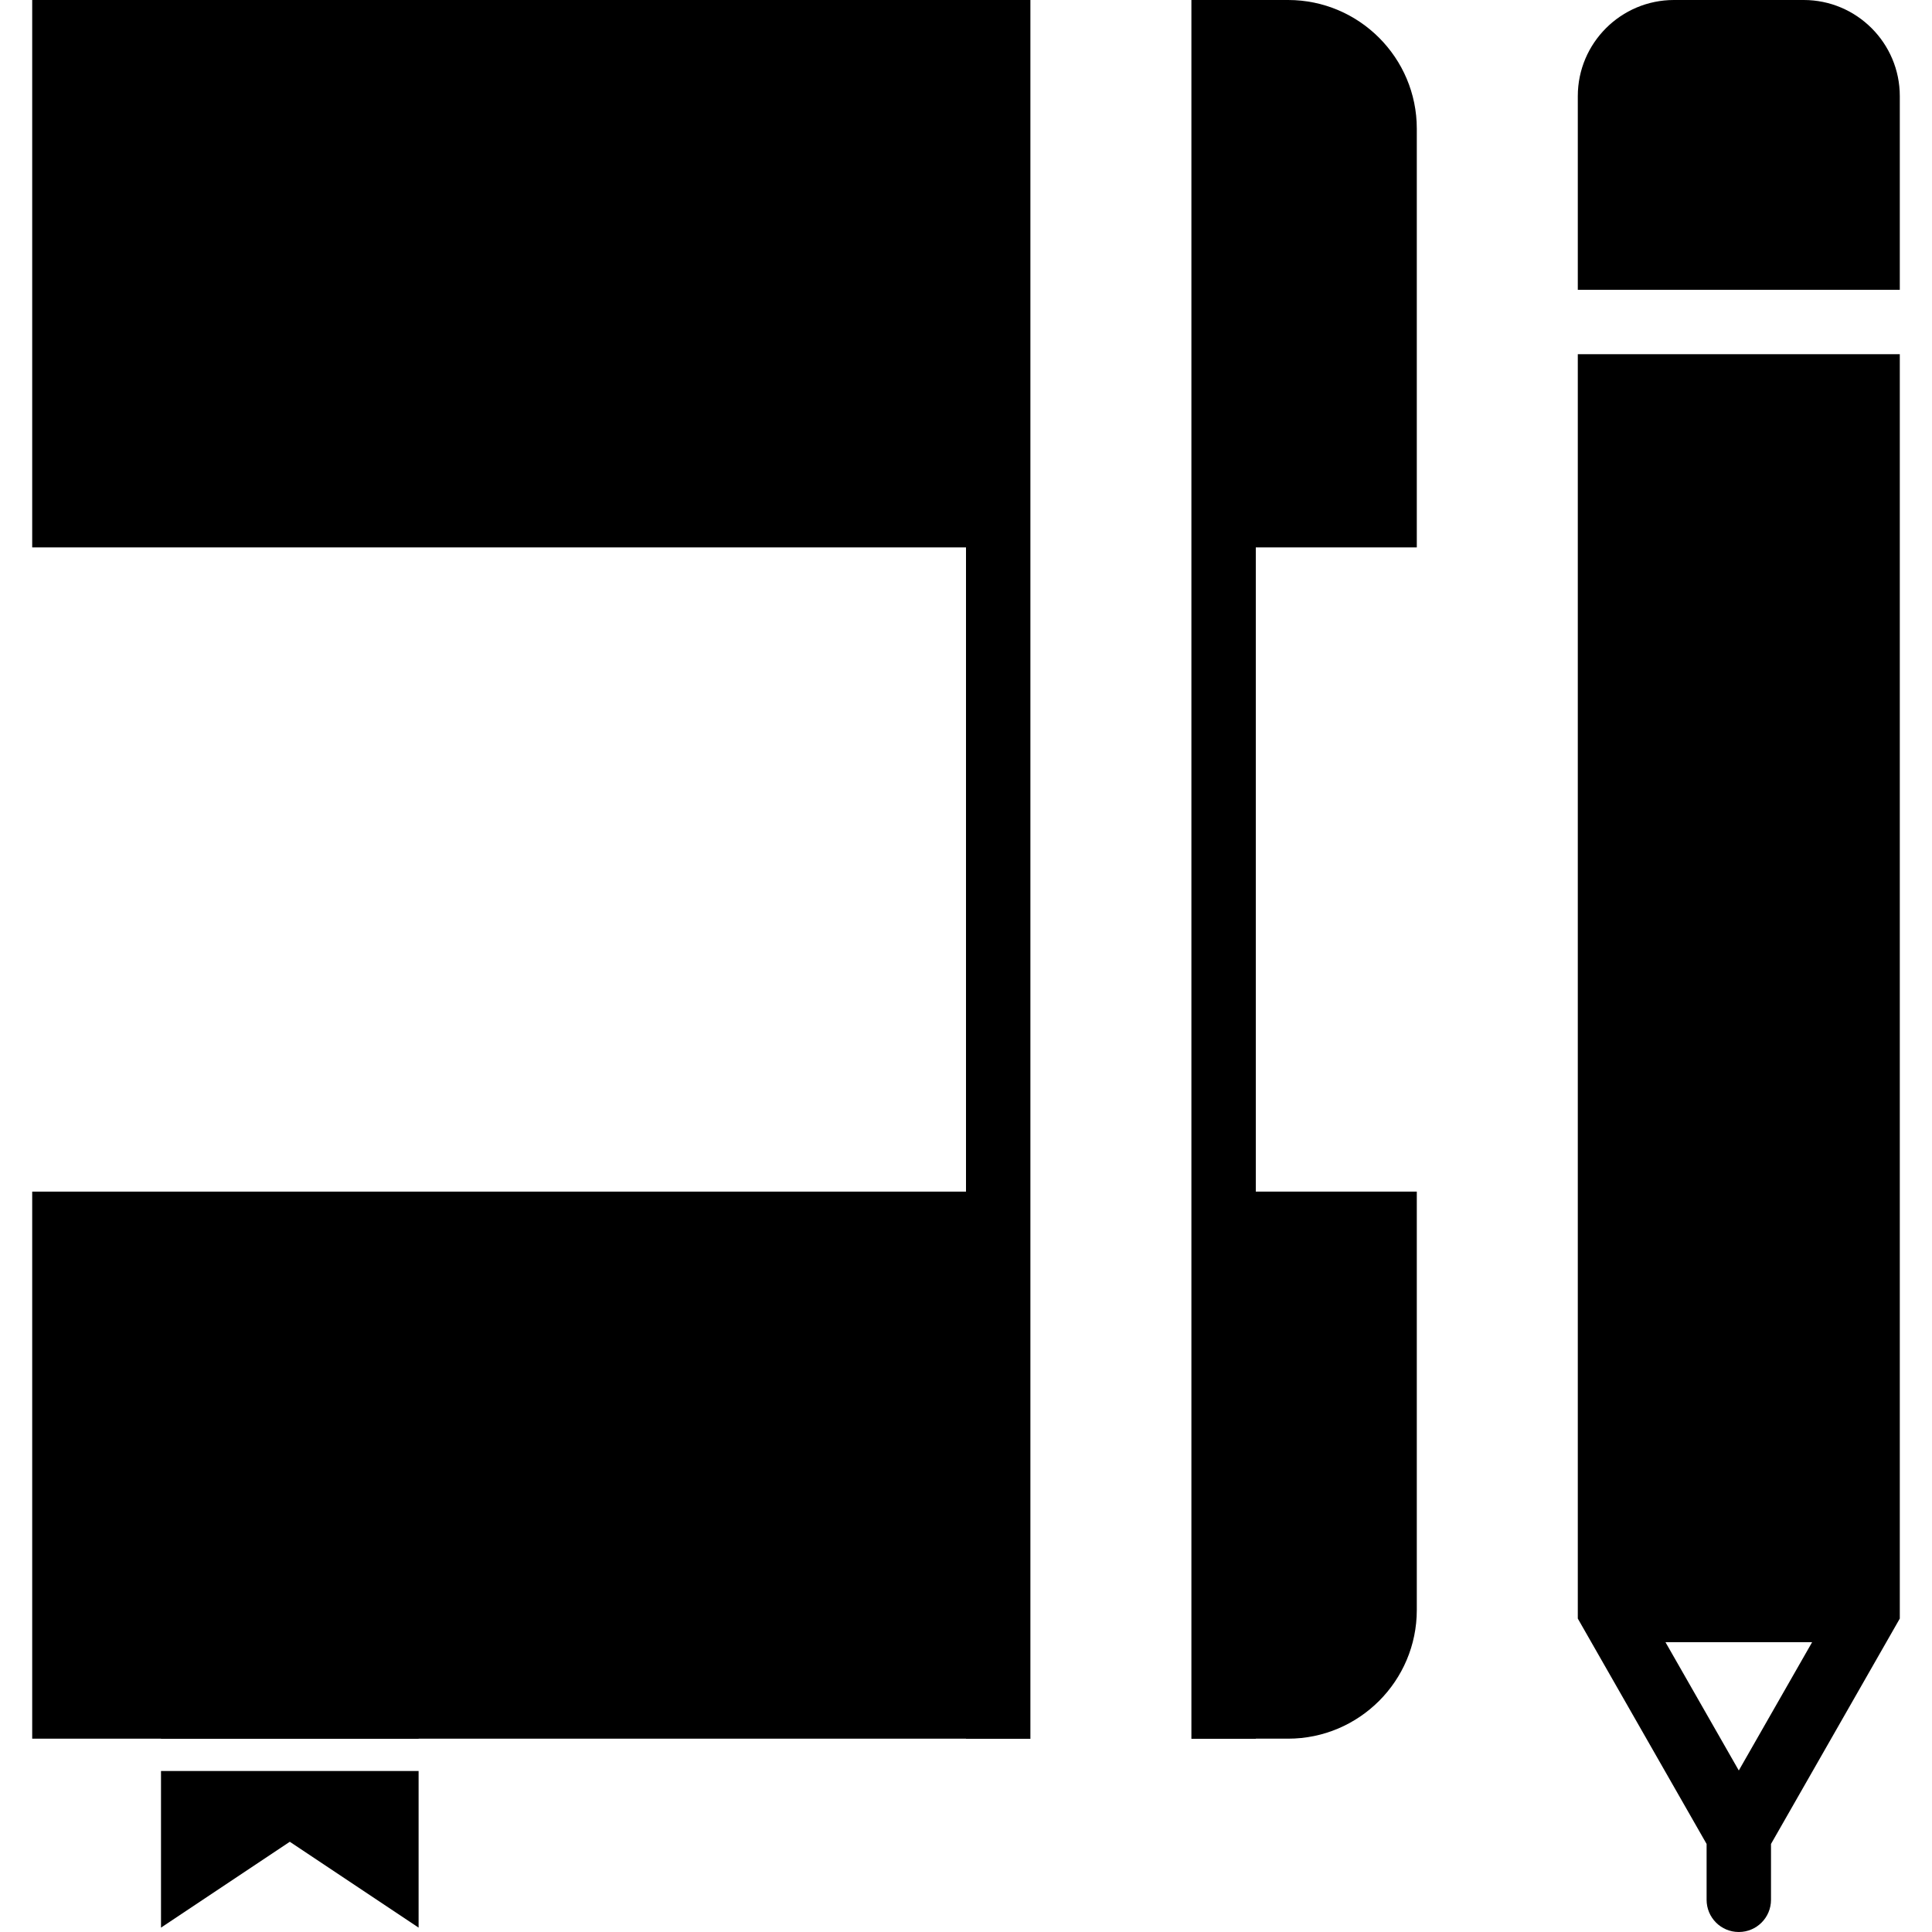 <?xml version="1.0" encoding="iso-8859-1"?>
<!-- Uploaded to: SVG Repo, www.svgrepo.com, Generator: SVG Repo Mixer Tools -->
<svg fill="#000000" height="800px" width="800px" version="1.1" id="Capa_1" xmlns="http://www.w3.org/2000/svg" xmlns:xlink="http://www.w3.org/1999/xlink" 
	 viewBox="0 0 60 60" xml:space="preserve">
<g>
	<path d="M49,13v37.266l4,7V59c0,0.553,0.447,1,1,1s1-0.447,1-1v-1.734l4-7V13v-2H49V13z M56.277,51L54,54.984L51.723,51H56.277z"/>
	<path d="M56.015,0h-4.029C50.339,0,49,1.339,49,2.985V7v2h10V7V2.985C59,1.339,57.661,0,56.015,0z"/>
	<path d="M40.004,0H39h-1h-1v54h2v-0.004h1.004C42.207,53.996,44,52.203,44,50V37.007h-5V17h5V3.996C44,1.793,42.207,0,40.004,0z"/>
	<polygon points="30,0 1,0 1,17 30,17 30,37.007 1,37.007 1,53.996 5,53.996 5,54 13,54 13,53.996 30,53.996 30,54 32,54 32,0 31,0 
			"/>
	<polygon points="5,59.864 9,57.198 13,59.864 13,55 5,55 	"/>
</g>
</svg>
